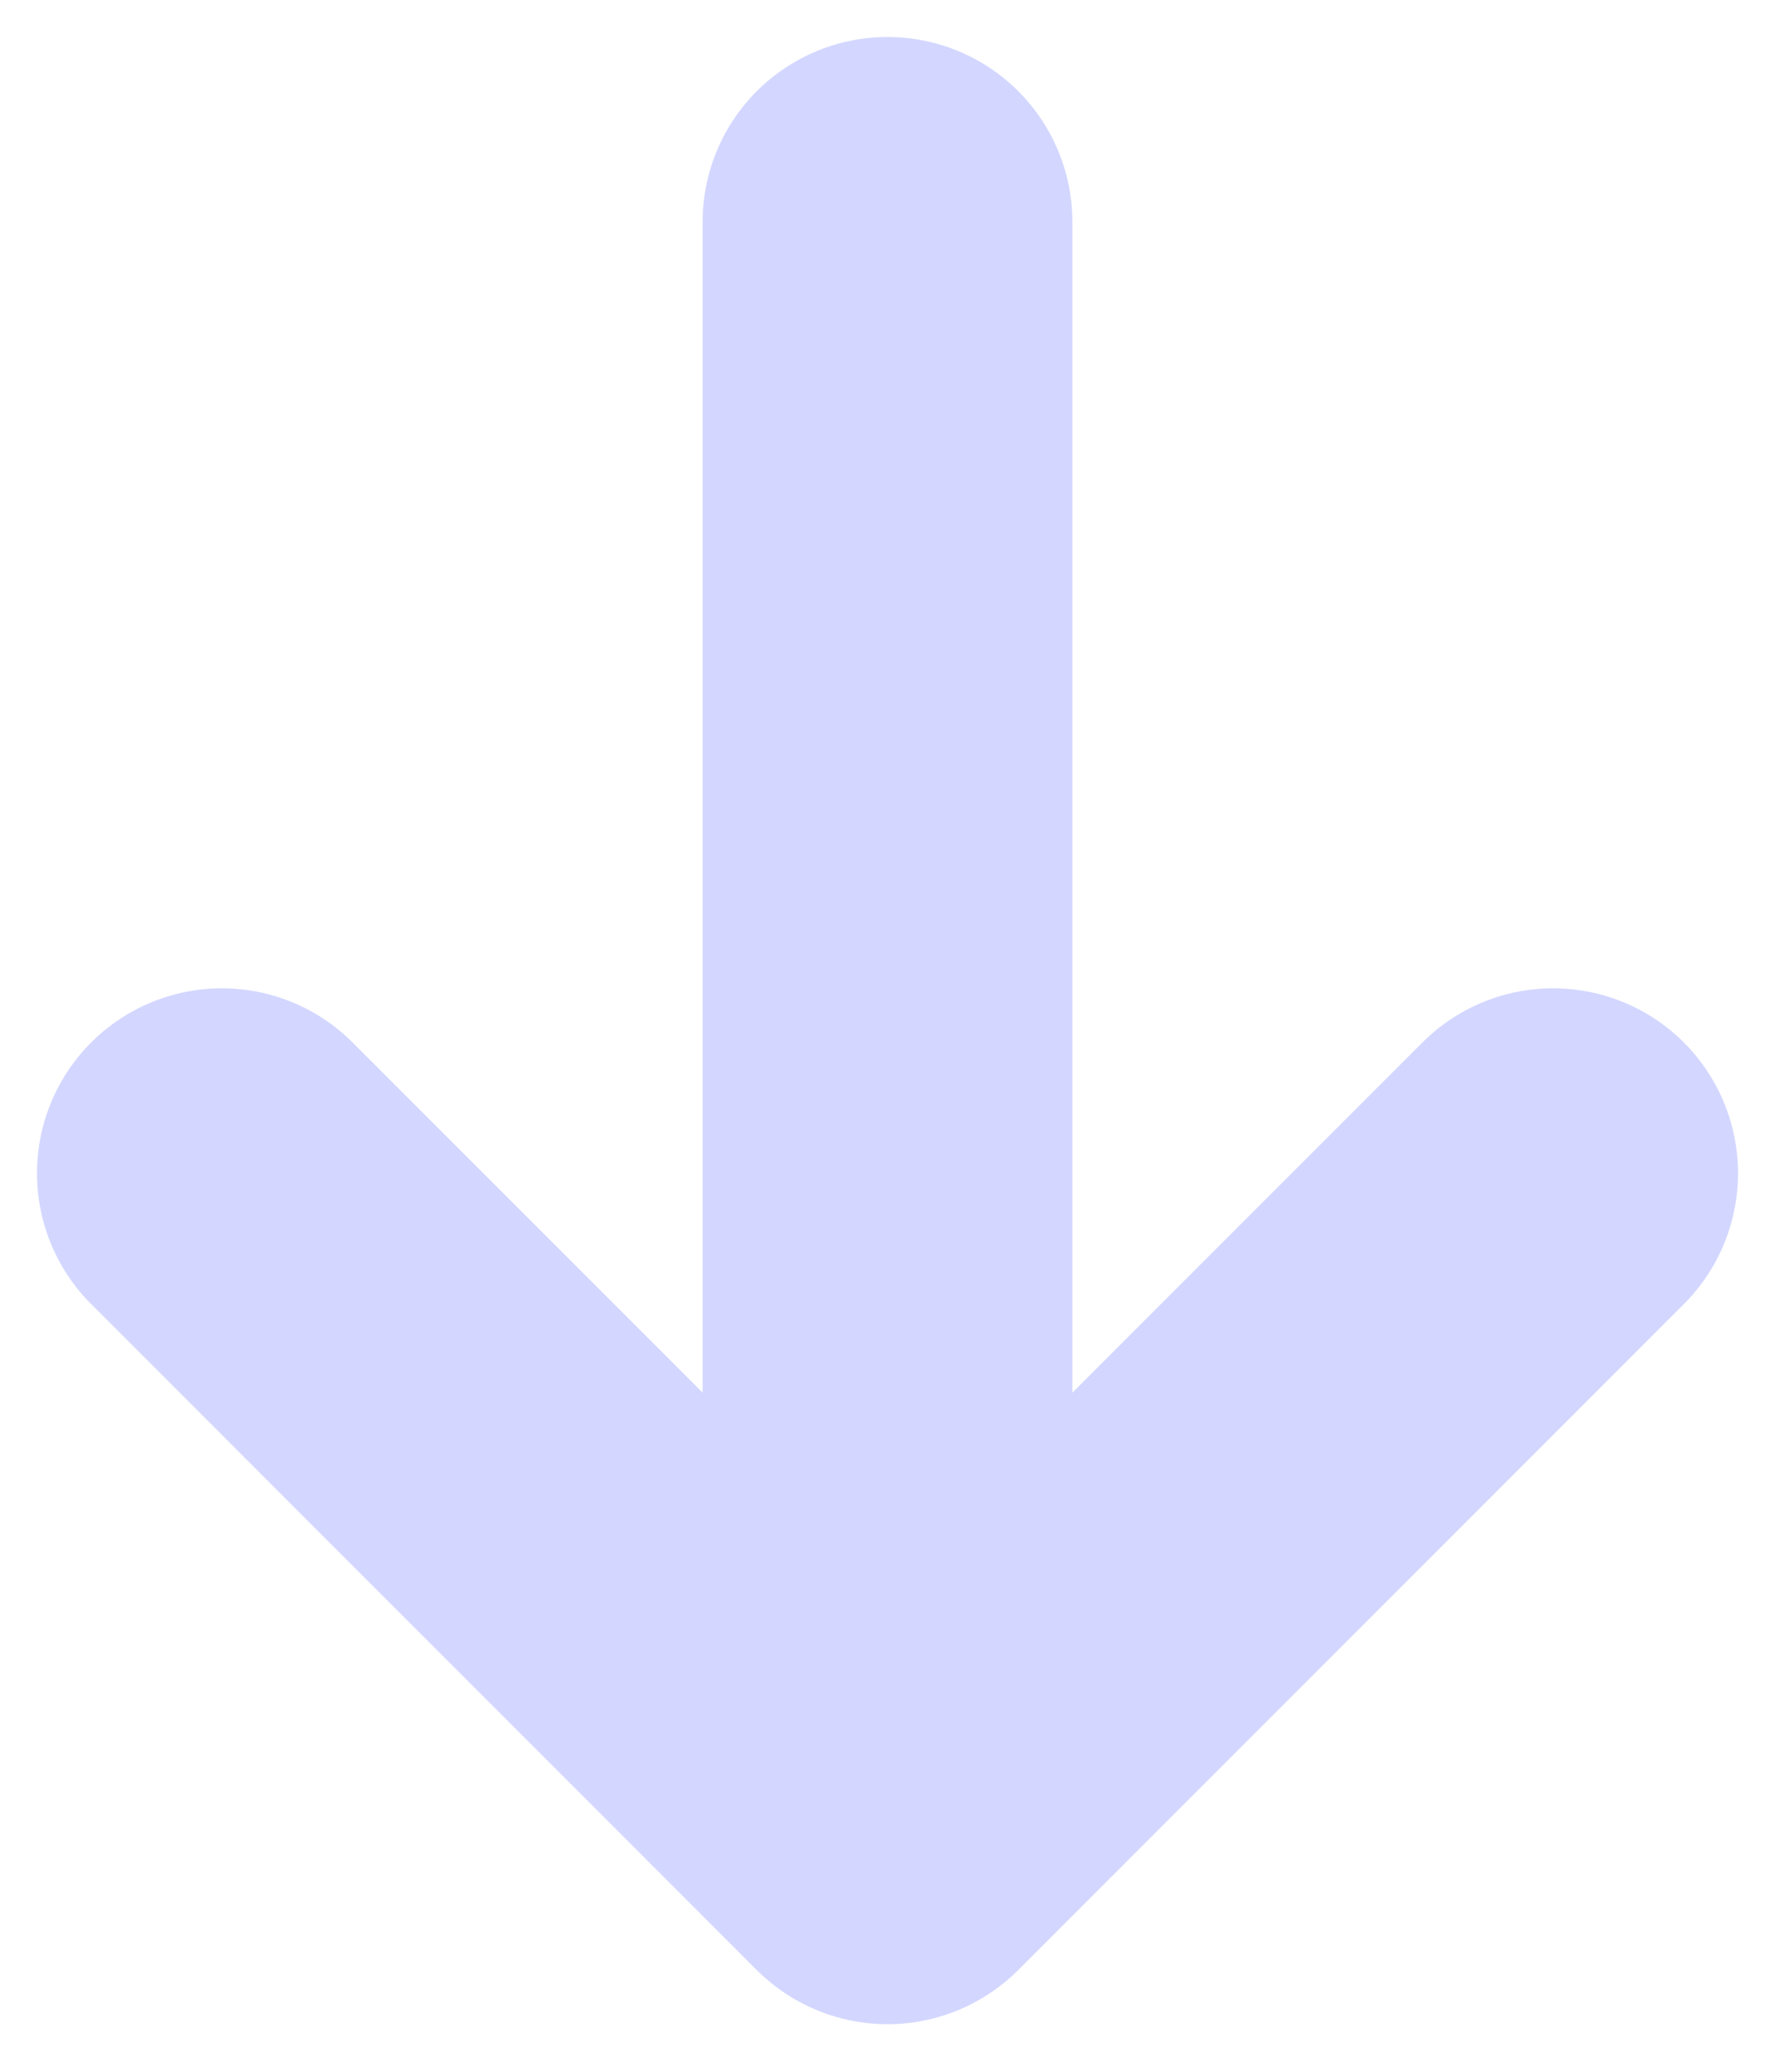 <svg width="24" height="28" viewBox="0 0 24 28" fill="none" xmlns="http://www.w3.org/2000/svg">
<g id="arrow">
<path id="Vector 22" d="M3 15.857L12 24.857L21 15.857" stroke="#D3D7FF" stroke-width="5" stroke-linecap="round" stroke-linejoin="round"/>
<path id="Vector 19" d="M12 22.286L12 3" stroke="#D3D7FF" stroke-width="5" stroke-linecap="round"/>
</g>
</svg>

